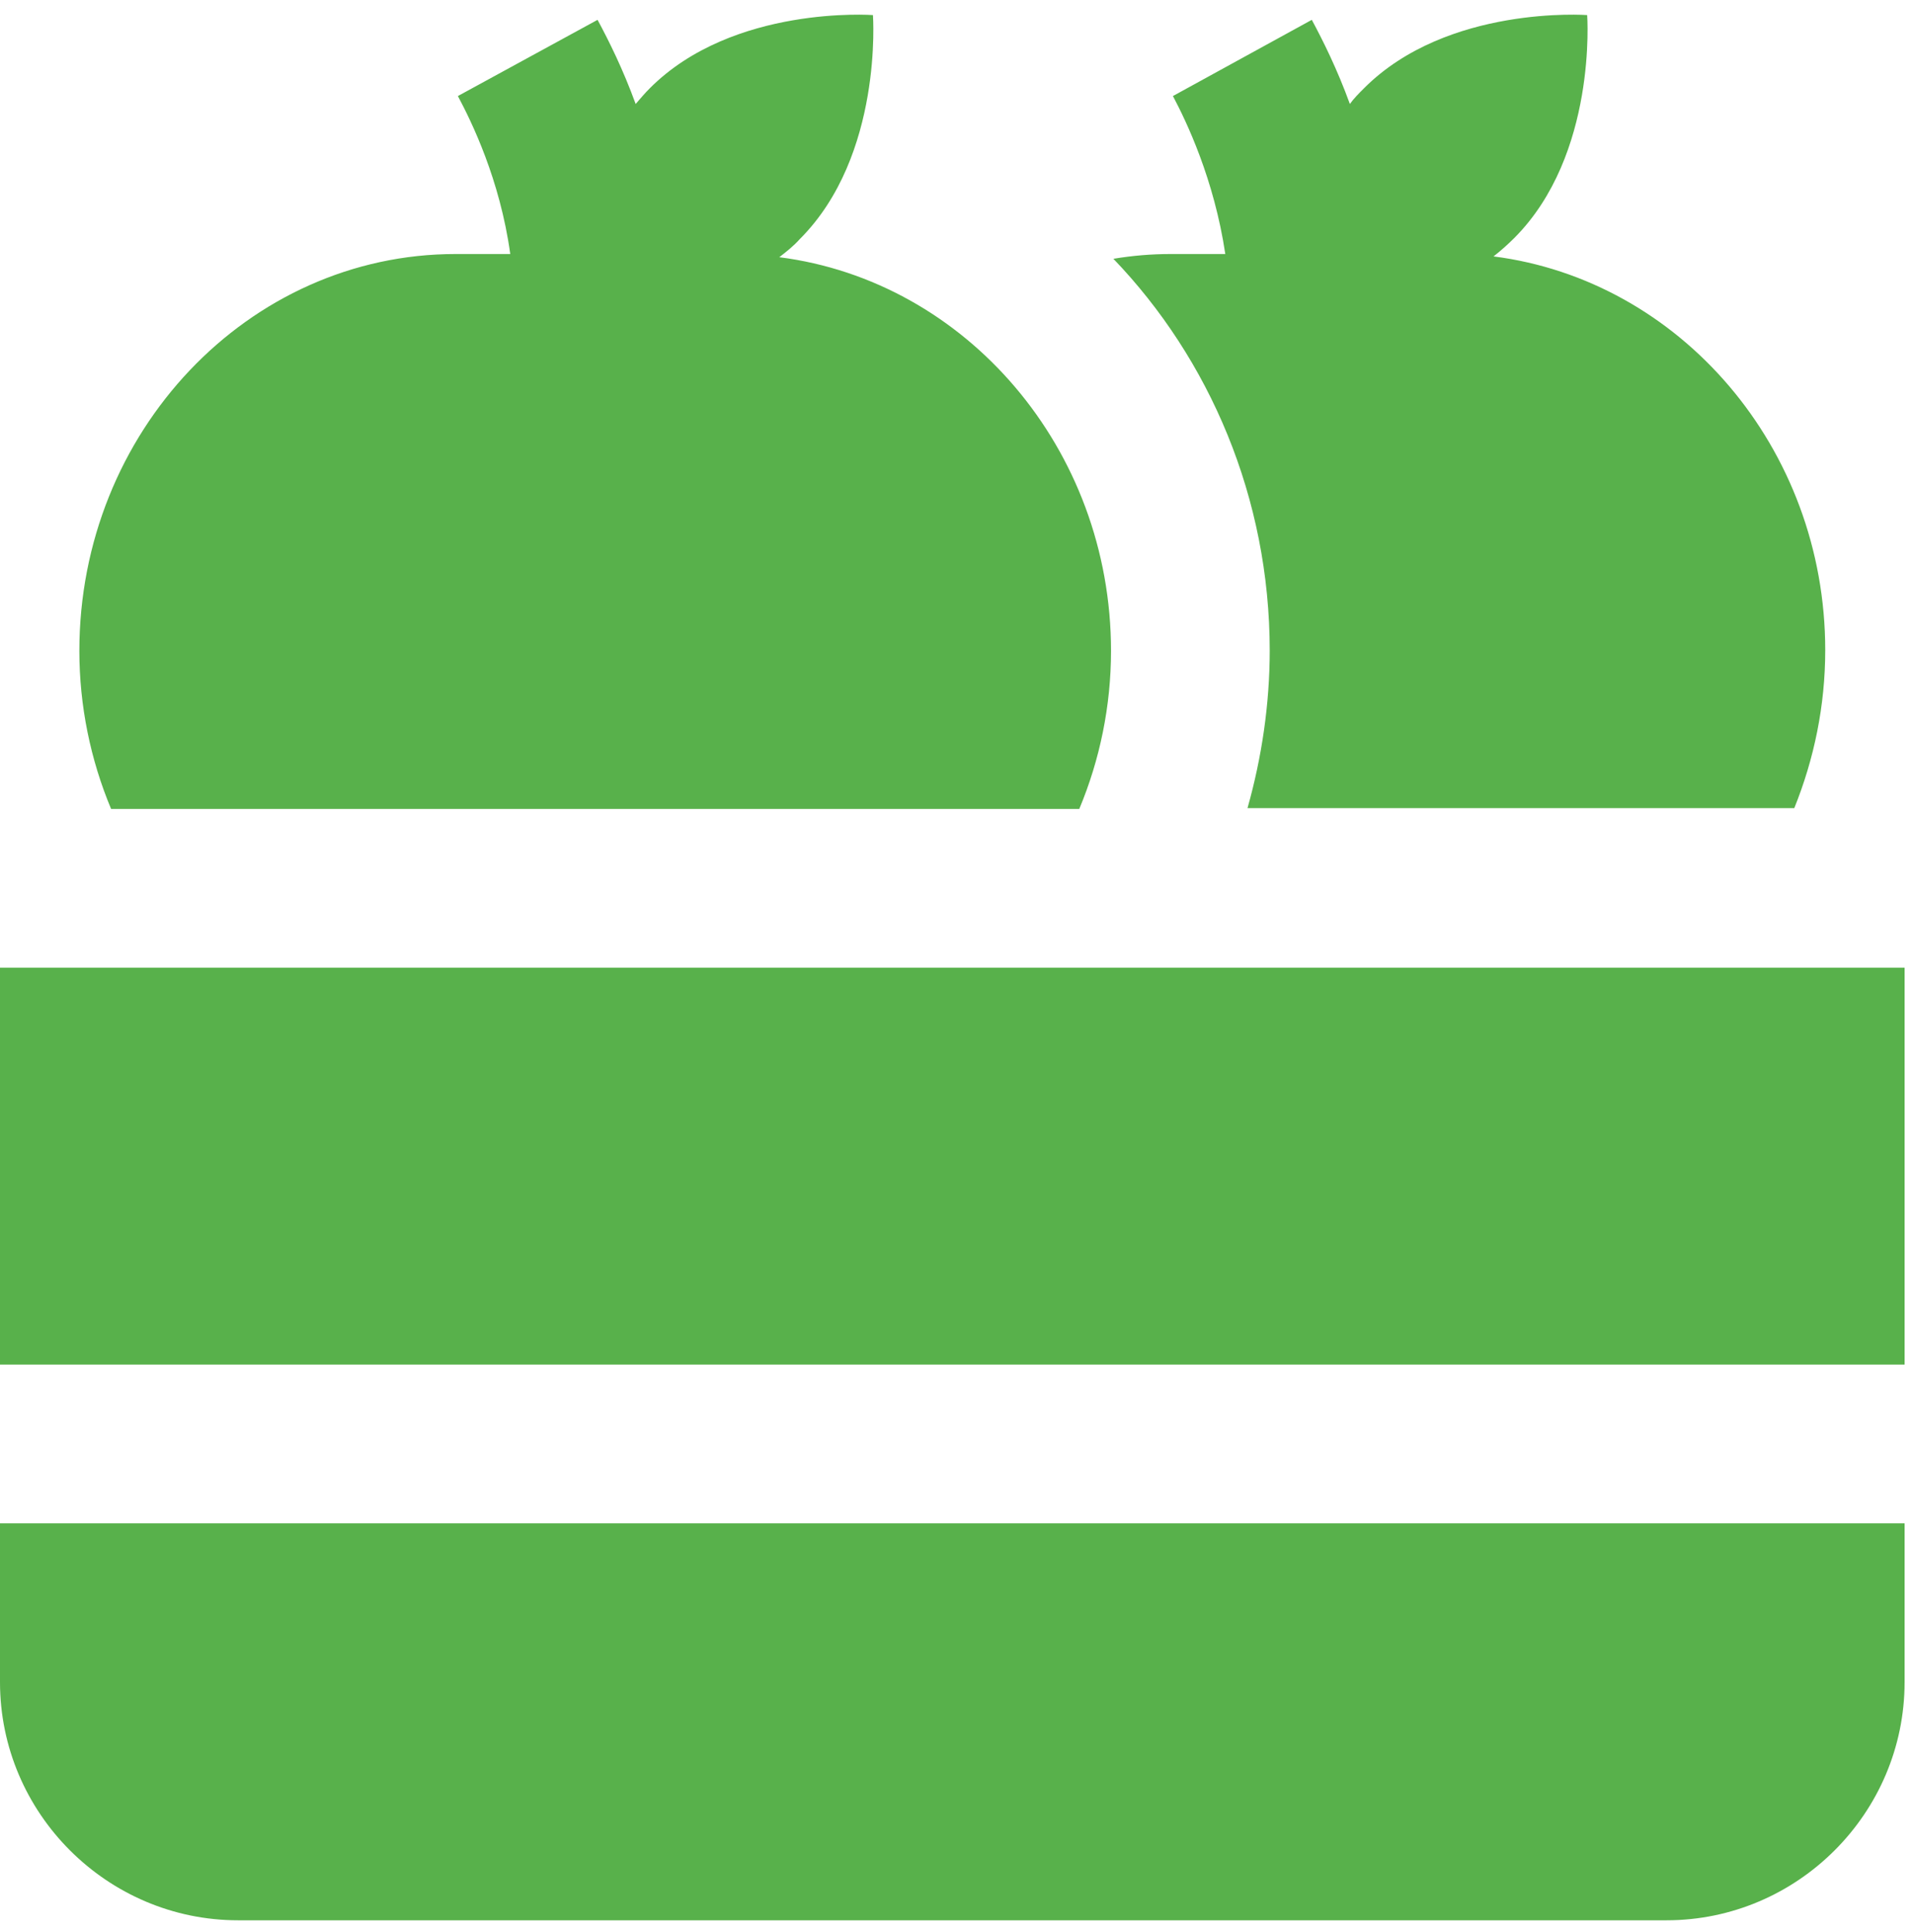<?xml version="1.0" encoding="UTF-8"?> <svg xmlns="http://www.w3.org/2000/svg" width="106" height="107" viewBox="0 0 106 107" fill="none"><path d="M70.356 36.057C70.356 27.57 67.014 19.875 61.694 14.335C62.749 14.159 63.804 14.071 64.86 14.071H67.894C67.278 9.937 65.739 6.727 64.992 5.32L72.687 1.099C73.302 2.242 74.094 3.825 74.797 5.76C75.017 5.452 75.281 5.188 75.589 4.881C80.206 0.263 87.945 0.835 87.945 0.835C87.945 0.835 88.517 8.574 83.9 13.191C83.548 13.543 83.152 13.895 82.757 14.203C93.09 15.522 101.137 24.8 101.137 36.013C101.137 39.091 100.522 42.037 99.422 44.764H69.125C69.917 41.95 70.356 39.003 70.356 36.013V36.057ZM59.803 44.808C60.946 42.081 61.562 39.091 61.562 36.057C61.562 24.844 53.515 15.566 43.181 14.247C43.577 13.939 43.973 13.631 44.325 13.235C48.942 8.618 48.37 0.835 48.37 0.835C48.37 0.835 40.631 0.263 36.014 4.881C35.75 5.144 35.486 5.452 35.222 5.76C34.519 3.825 33.727 2.242 33.111 1.099L25.372 5.32C26.12 6.727 27.703 9.937 28.274 14.071H25.24C13.764 14.071 4.397 23.921 4.397 36.057C4.397 39.091 5.013 42.081 6.156 44.808H59.803ZM0 93.178C0 100.433 5.936 106.369 13.192 106.369H92.343C99.598 106.369 105.534 100.433 105.534 93.178V84.383H0V93.178ZM105.534 53.602H0V75.589H105.534V53.602Z" fill="#58B14B"></path></svg> 